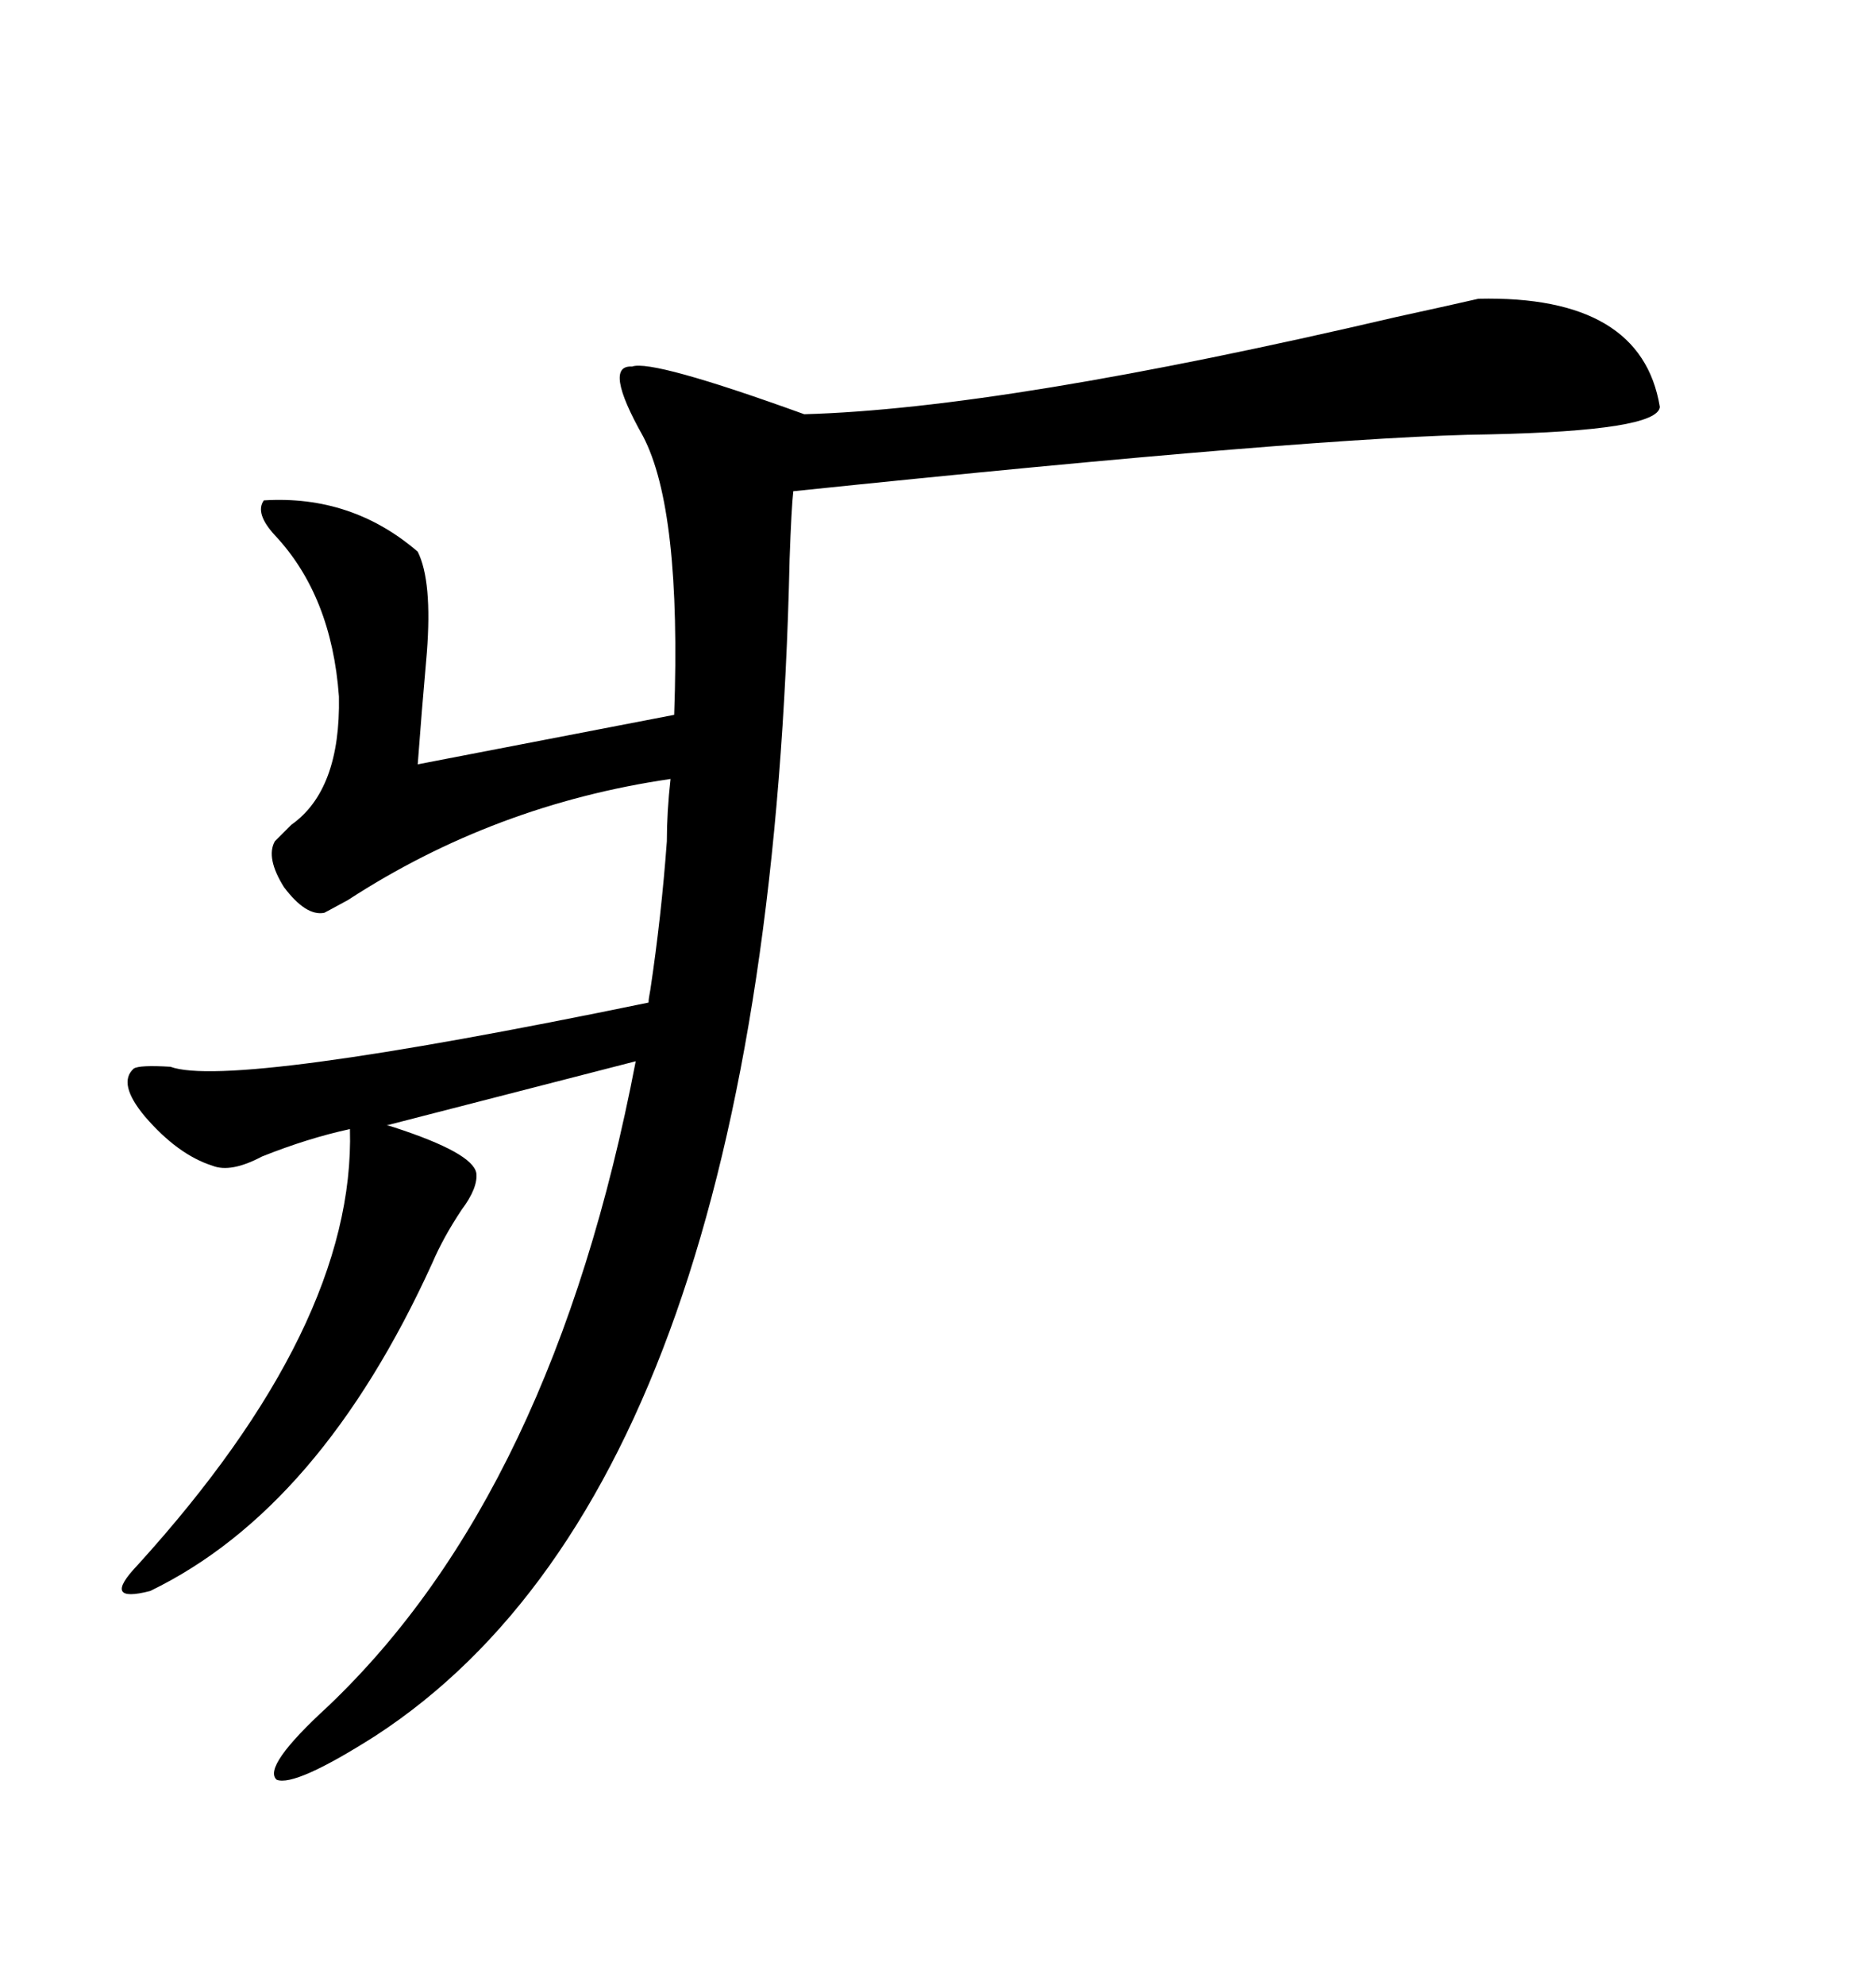 <svg xmlns="http://www.w3.org/2000/svg" xmlns:xlink="http://www.w3.org/1999/xlink" width="300" height="317.285"><path d="M265.43 65.04L265.43 65.04Q265.14 68.85 238.18 69.43L238.18 69.43Q211.52 69.73 126.86 78.52L126.86 78.52Q126.56 81.15 126.27 89.36L126.27 89.36Q123.05 236.43 60.06 277.44L60.06 277.44Q47.17 285.64 44.24 284.47L44.24 284.47Q41.89 282.42 52.44 272.75L52.44 272.75Q88.48 238.48 101.66 169.63L101.66 169.63L61.82 179.88Q62.11 179.88 62.99 180.18L62.99 180.18Q75.59 184.28 76.17 187.50L76.17 187.50Q76.46 189.84 73.83 193.36L73.83 193.36Q70.90 197.75 69.14 201.86L69.14 201.86Q51.27 241.11 24.02 254.30L24.02 254.30Q16.11 256.35 21.97 250.20L21.97 250.20Q56.84 211.82 55.96 180.47L55.96 180.47Q49.22 181.93 41.89 184.86L41.89 184.86Q36.91 187.50 33.98 186.33L33.98 186.33Q28.42 184.57 23.14 178.42L23.14 178.42Q18.75 173.14 21.39 170.80L21.39 170.80Q22.27 170.21 27.25 170.51L27.25 170.51Q36.91 174.02 103.71 160.25L103.71 160.25Q103.71 159.67 104.00 158.20L104.00 158.20Q105.76 146.48 106.64 134.47L106.64 134.47Q106.64 129.79 107.23 124.51L107.23 124.51Q79.10 128.61 55.66 143.85L55.66 143.85Q52.44 145.61 51.86 145.90L51.86 145.90Q48.93 146.48 45.41 141.80L45.41 141.80Q42.48 137.11 43.95 134.47L43.95 134.47Q44.82 133.59 46.58 131.84L46.58 131.84Q54.49 126.27 54.20 111.33L54.20 111.33Q53.03 95.21 43.95 85.55L43.95 85.55Q40.72 82.03 42.19 79.98L42.19 79.98Q56.25 79.10 66.80 88.18L66.80 88.18Q69.14 92.87 68.26 104.30L68.26 104.30Q67.38 114.26 66.80 122.17L66.80 122.17L107.81 114.26Q108.98 81.45 102.83 69.73L102.83 69.73Q96.39 58.30 101.07 58.59L101.07 58.59Q104.30 57.42 128.61 66.21L128.61 66.21Q160.55 65.33 223.24 50.68L223.24 50.68Q232.62 48.63 236.43 47.75L236.43 47.75Q262.50 47.17 265.43 65.04Z"/></svg>